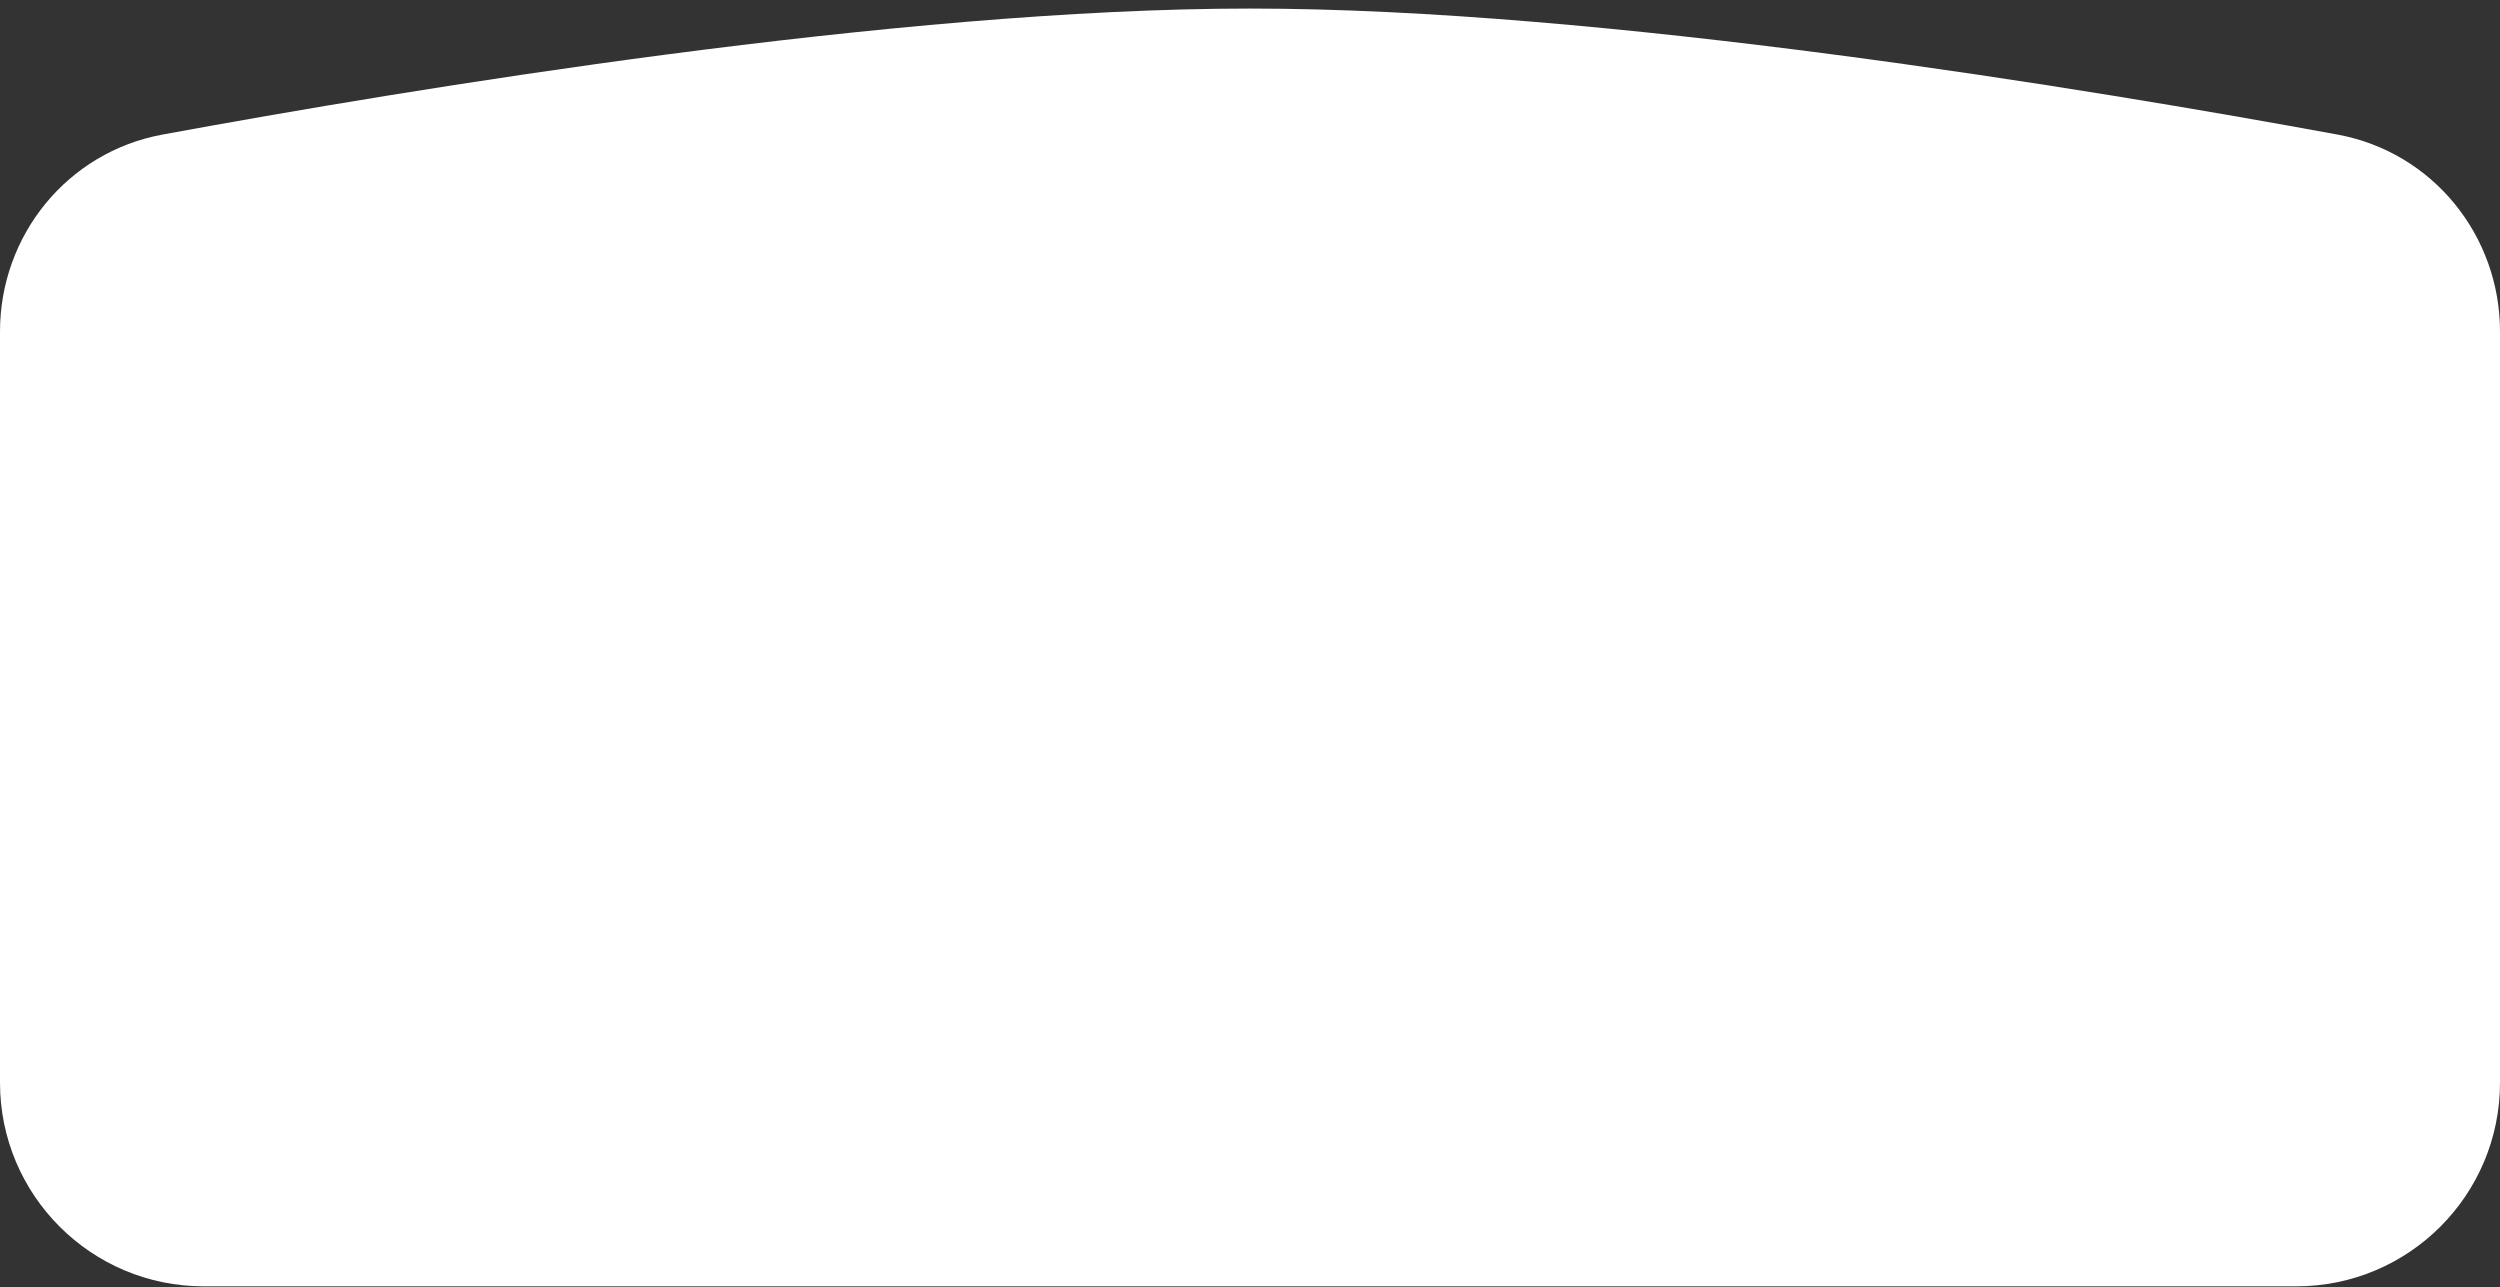 <?xml version="1.0" encoding="UTF-8"?> <svg xmlns="http://www.w3.org/2000/svg" width="270" height="139" viewBox="0 0 270 139" fill="none"><rect x="0" y="0" width="270" height="139" fill="#333333" stroke="none"/><path d="M0 35.818C0 25.395 7.297 16.42 17.548 14.534C44.508 9.574 96.982 0.924 135 0.924C173.018 0.924 225.492 9.574 252.452 14.534C262.703 16.42 270 25.395 270 35.818V116.924C270 129.074 260.15 138.924 248 138.924H22C9.85 138.924 0 129.074 0 116.924V35.818Z" fill="white"></path></svg> 